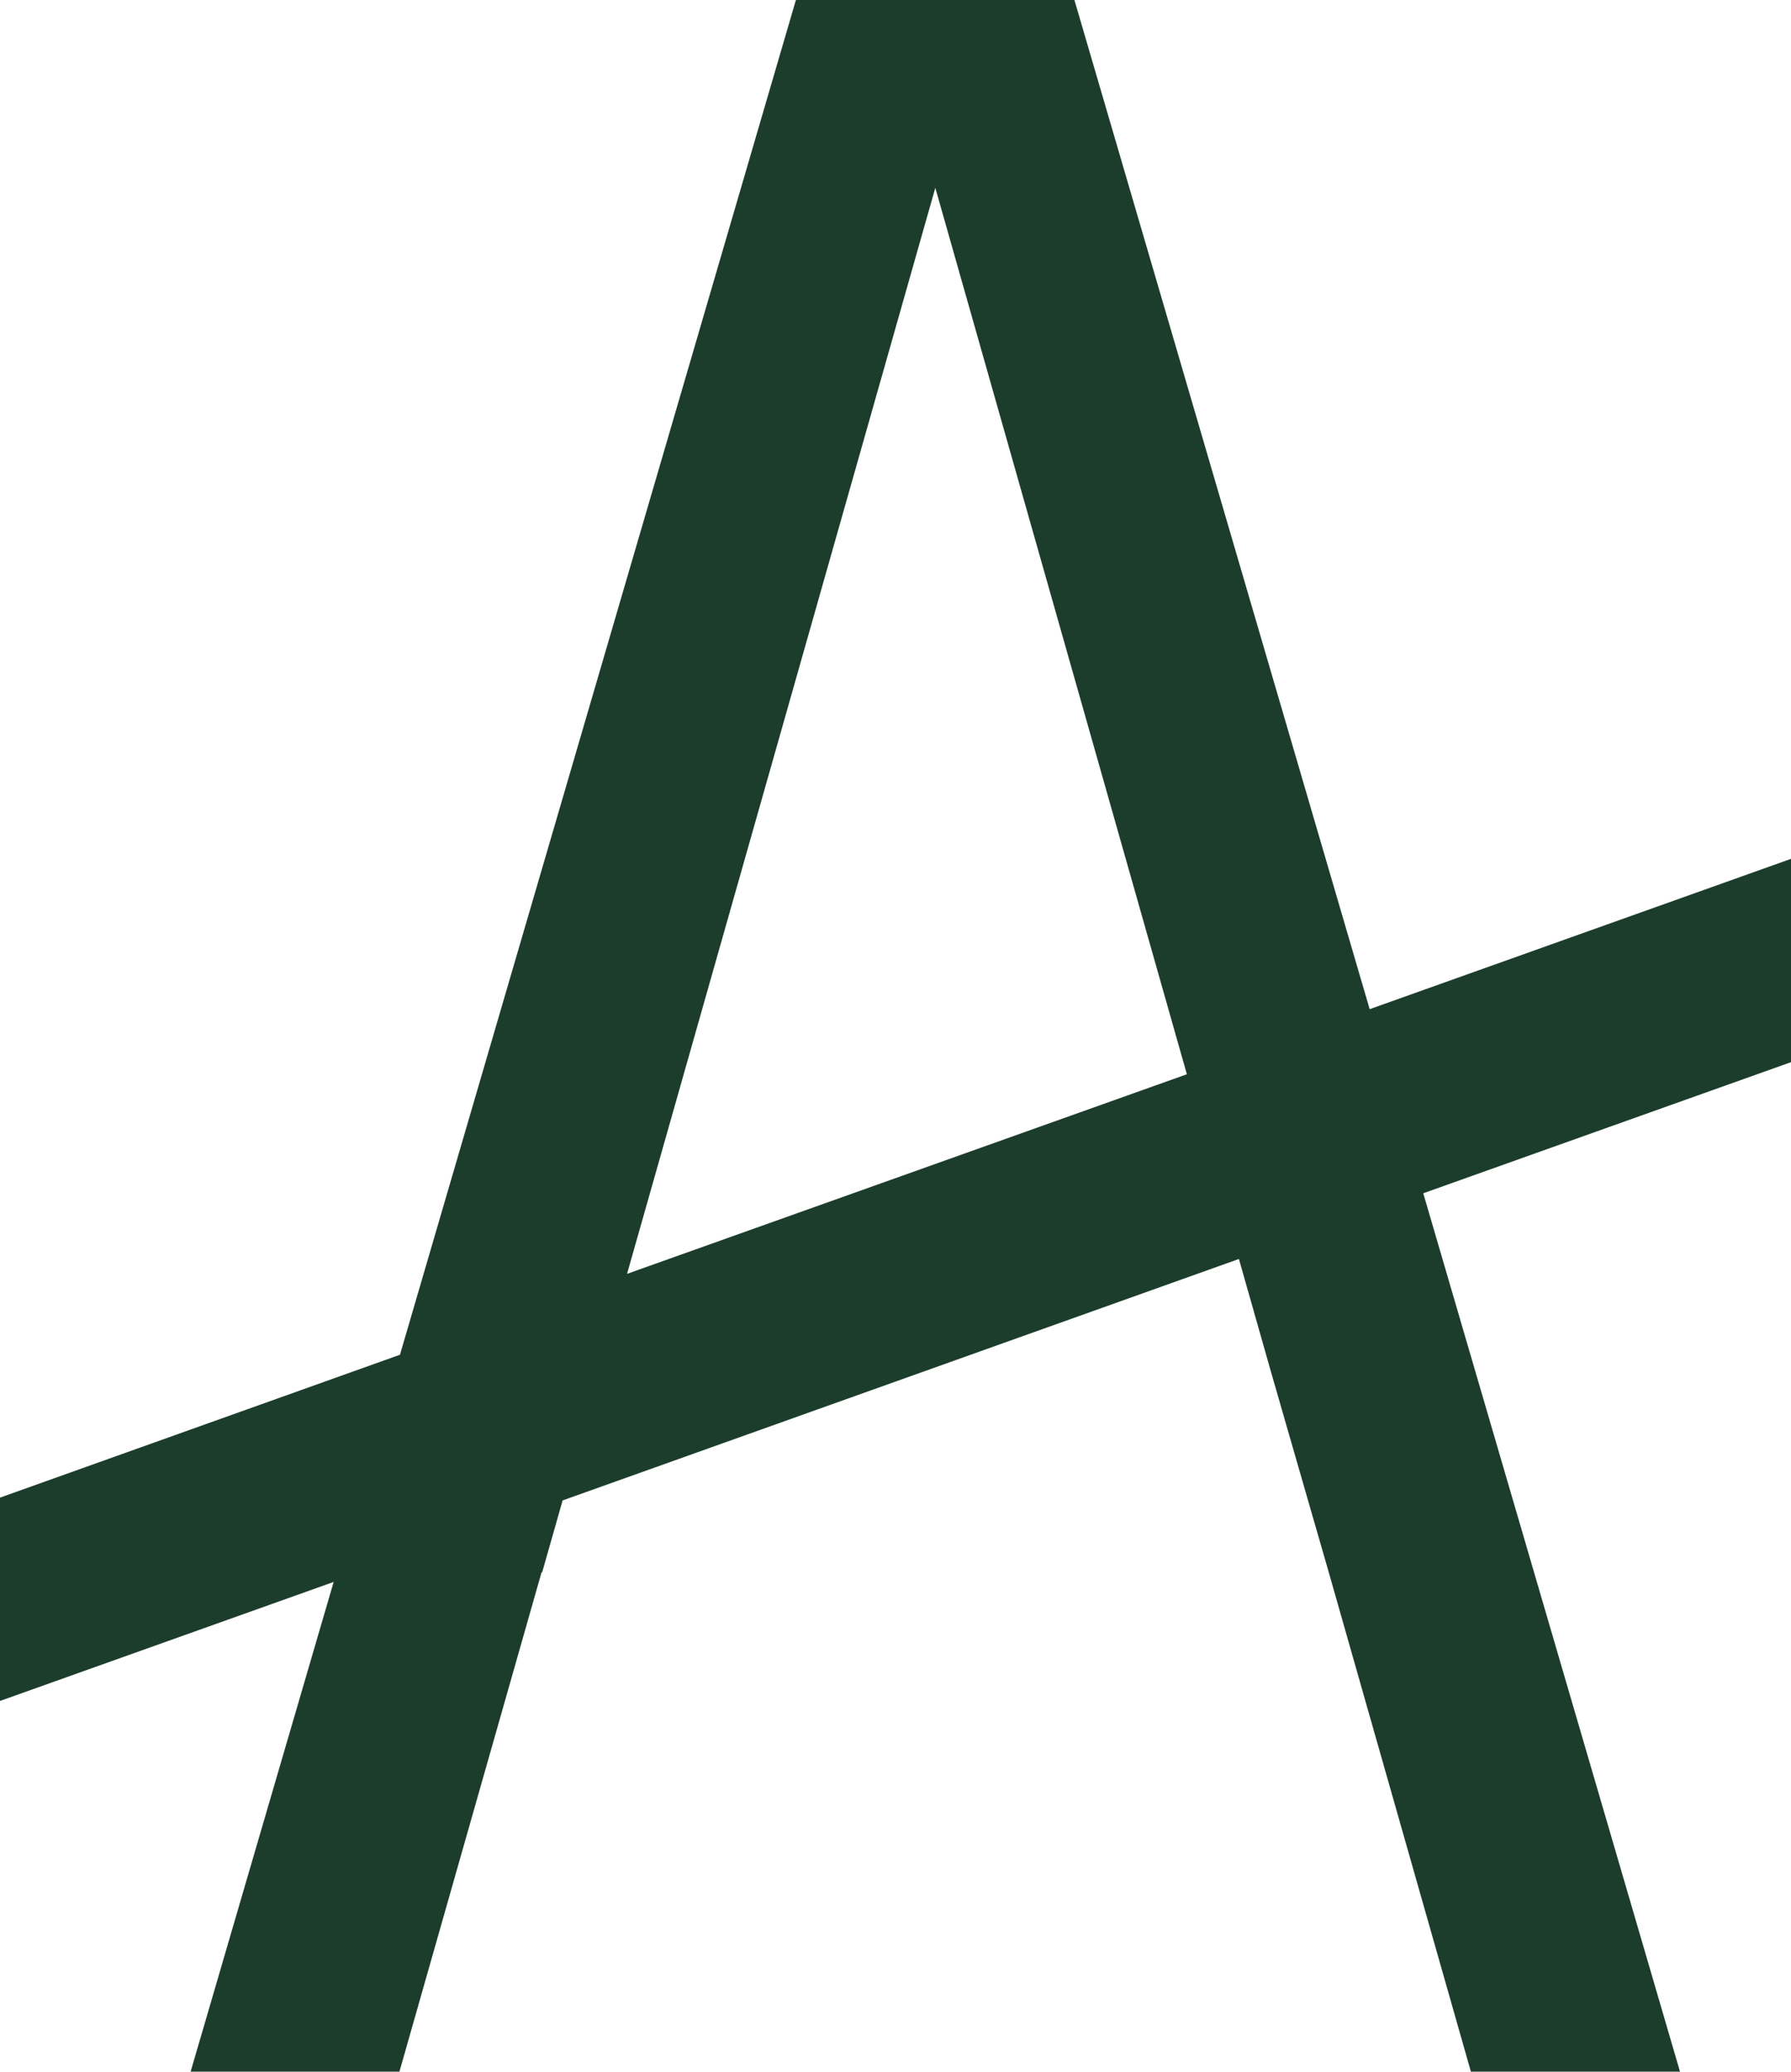 <?xml version="1.0" encoding="UTF-8"?>
<svg id="Capa_2" data-name="Capa 2" xmlns="http://www.w3.org/2000/svg" viewBox="0 0 57.81 66.84">
  <defs>
    <style>
      .cls-1 {
        fill: #1C3D2C;
      }
    </style>
  </defs>
  <g id="Capa_1-2" data-name="Capa 1">
    <path class="cls-1" d="M34.68,0h-8.99L12.91,43.71,0,48.32v6.56l10.77-3.84-4.62,15.81h6.74l4.59-16.12h.02l.66-2.32,21.83-7.79,1.04,3.66,1.86,6.45,4.59,16.12h6.75l-8.29-28.35,11.87-4.23v-6.56l-13.6,4.85L34.68,0Zm-14.44,41.1L30.19,6.06l8.12,28.6-18.07,6.44Z"/>
  </g>
</svg>